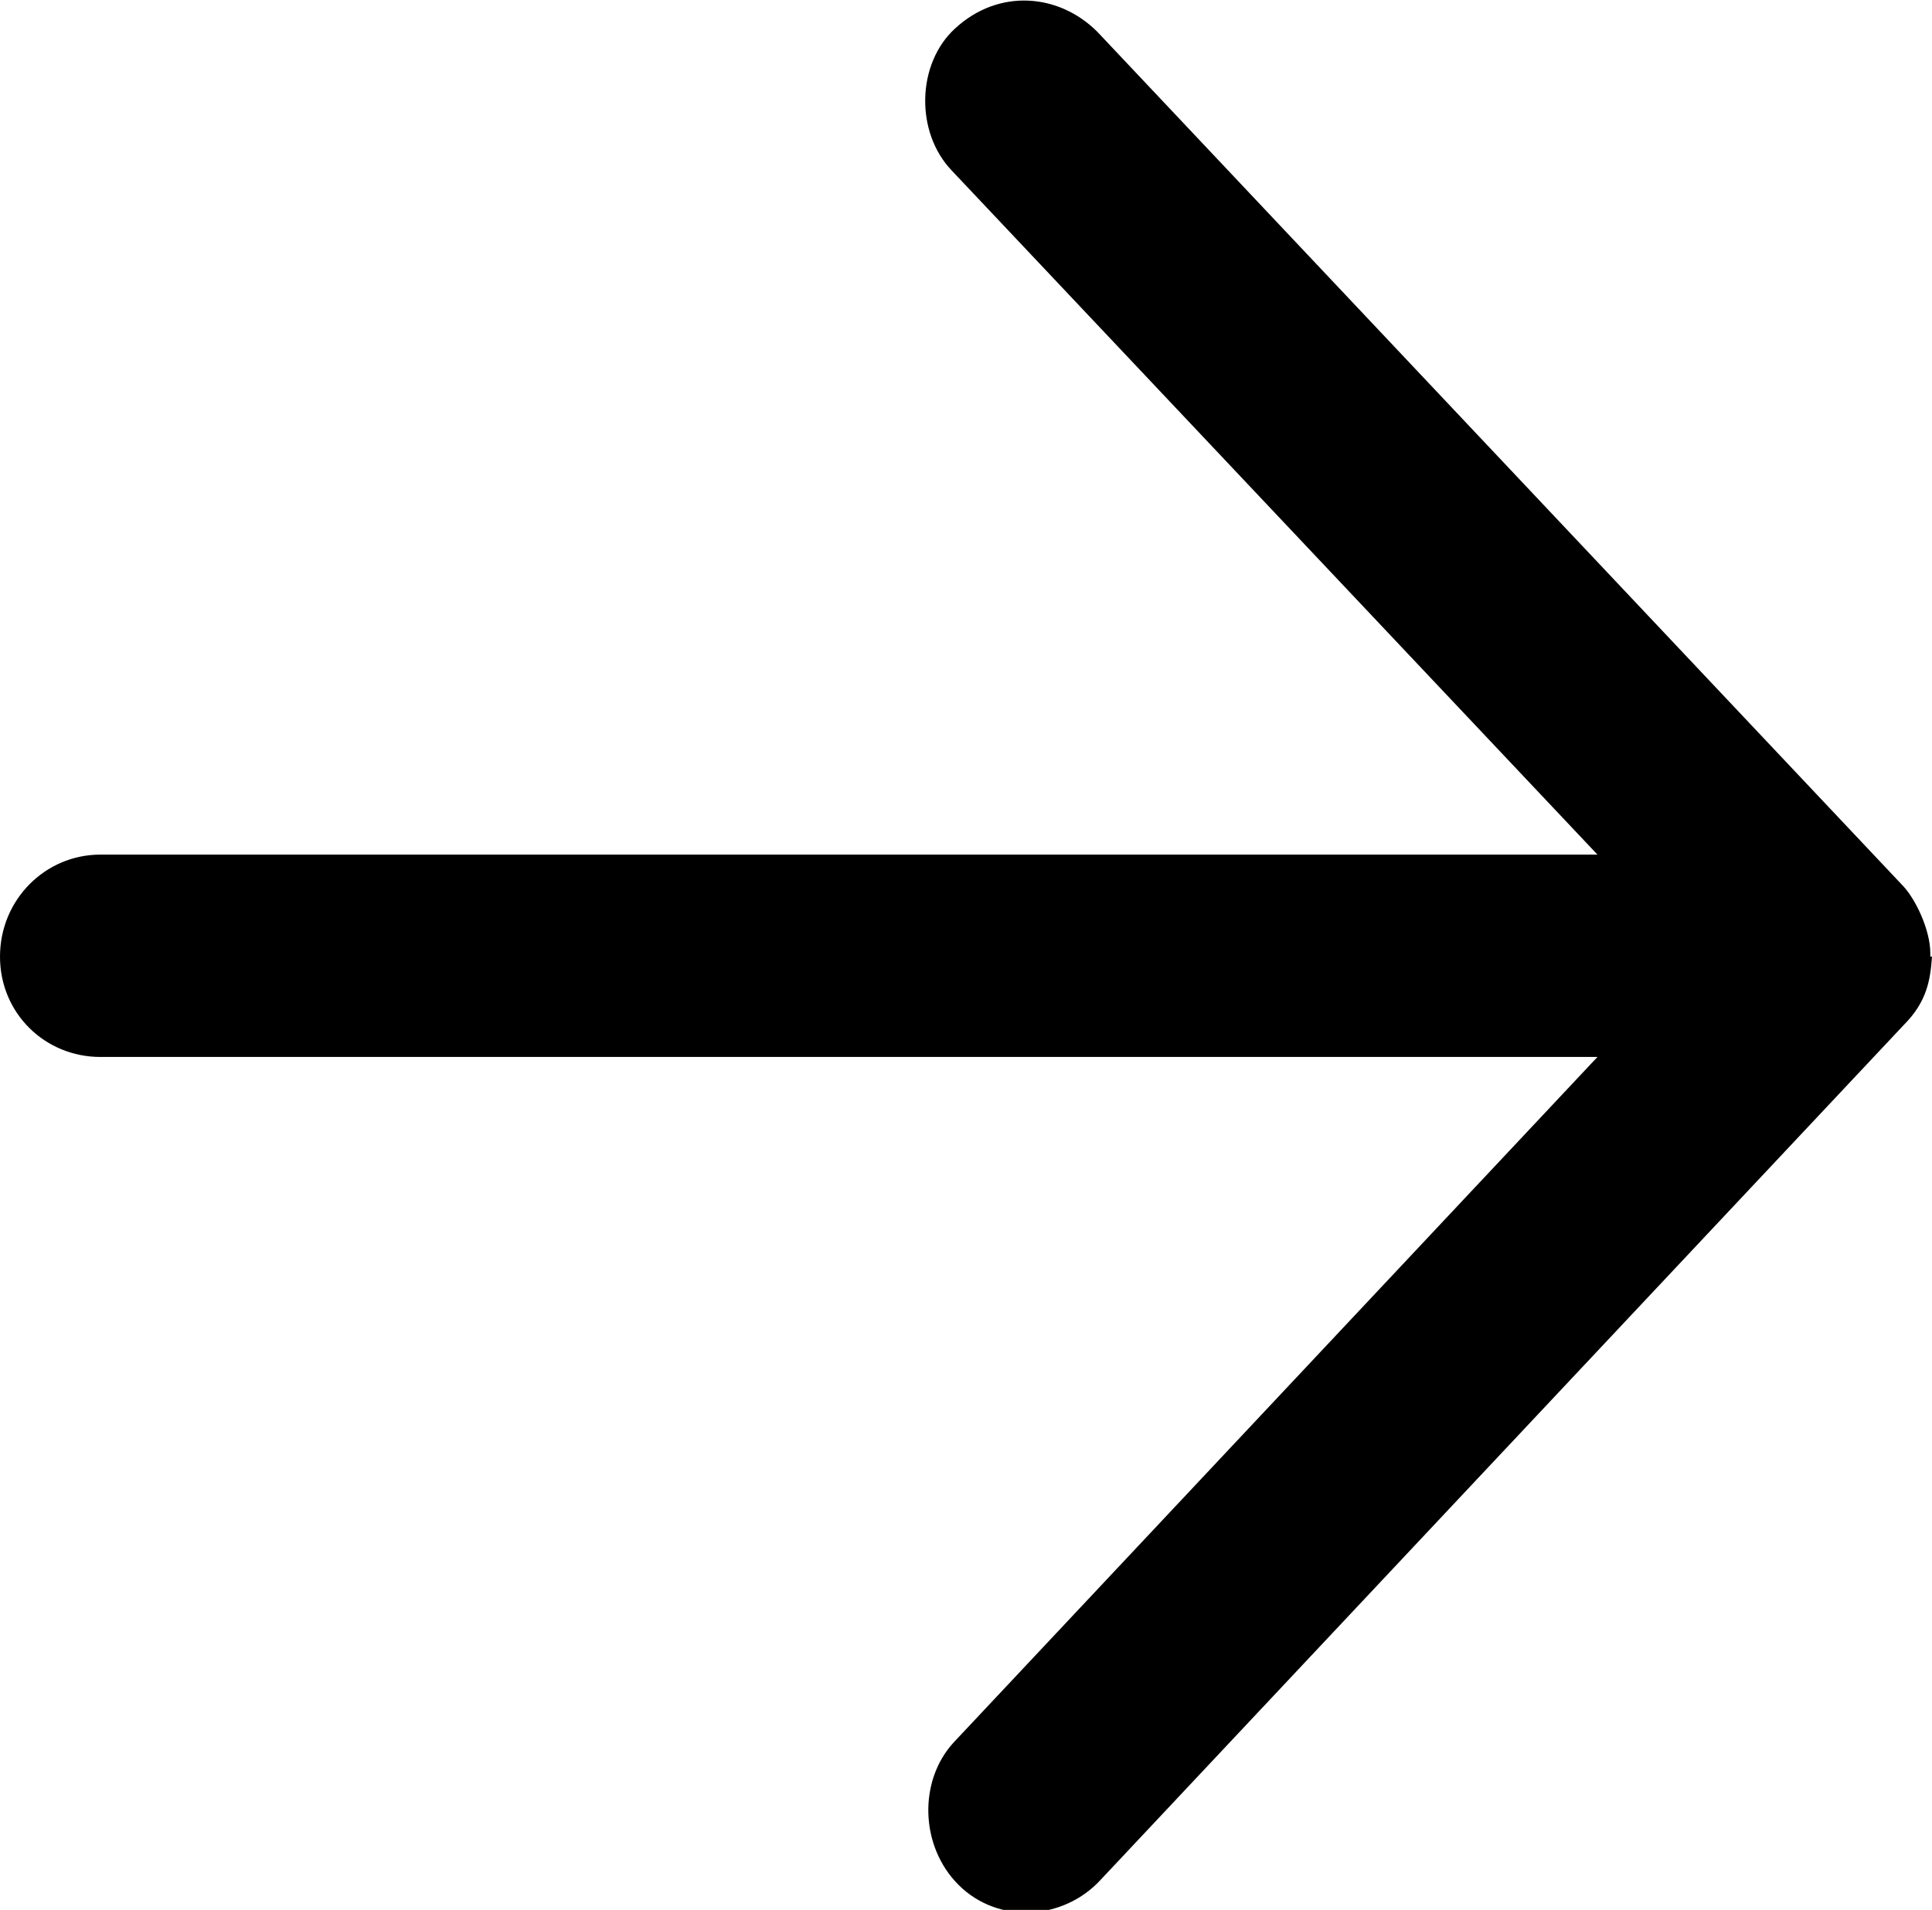 <svg class="flc_droite" xmlns="http://www.w3.org/2000/svg" viewBox="0 0 11.55 11.42">
  <path d="M11.54,5.7c0-.14-.09-.33-.17-.41L6.56.19c-.23-.23-.59-.26-.85-.02-.23.21-.24.62-.02.85l3.86,4.09H.6C.27,5.11,0,5.38,0,5.72s.27.6.6.6h8.95s-3.85,4.1-3.85,4.1c-.21.23-.2.62.03.85.24.24.63.21.85-.03l4.8-5.11c.14-.14.16-.27.17-.41h-.01Z"/>
</svg>